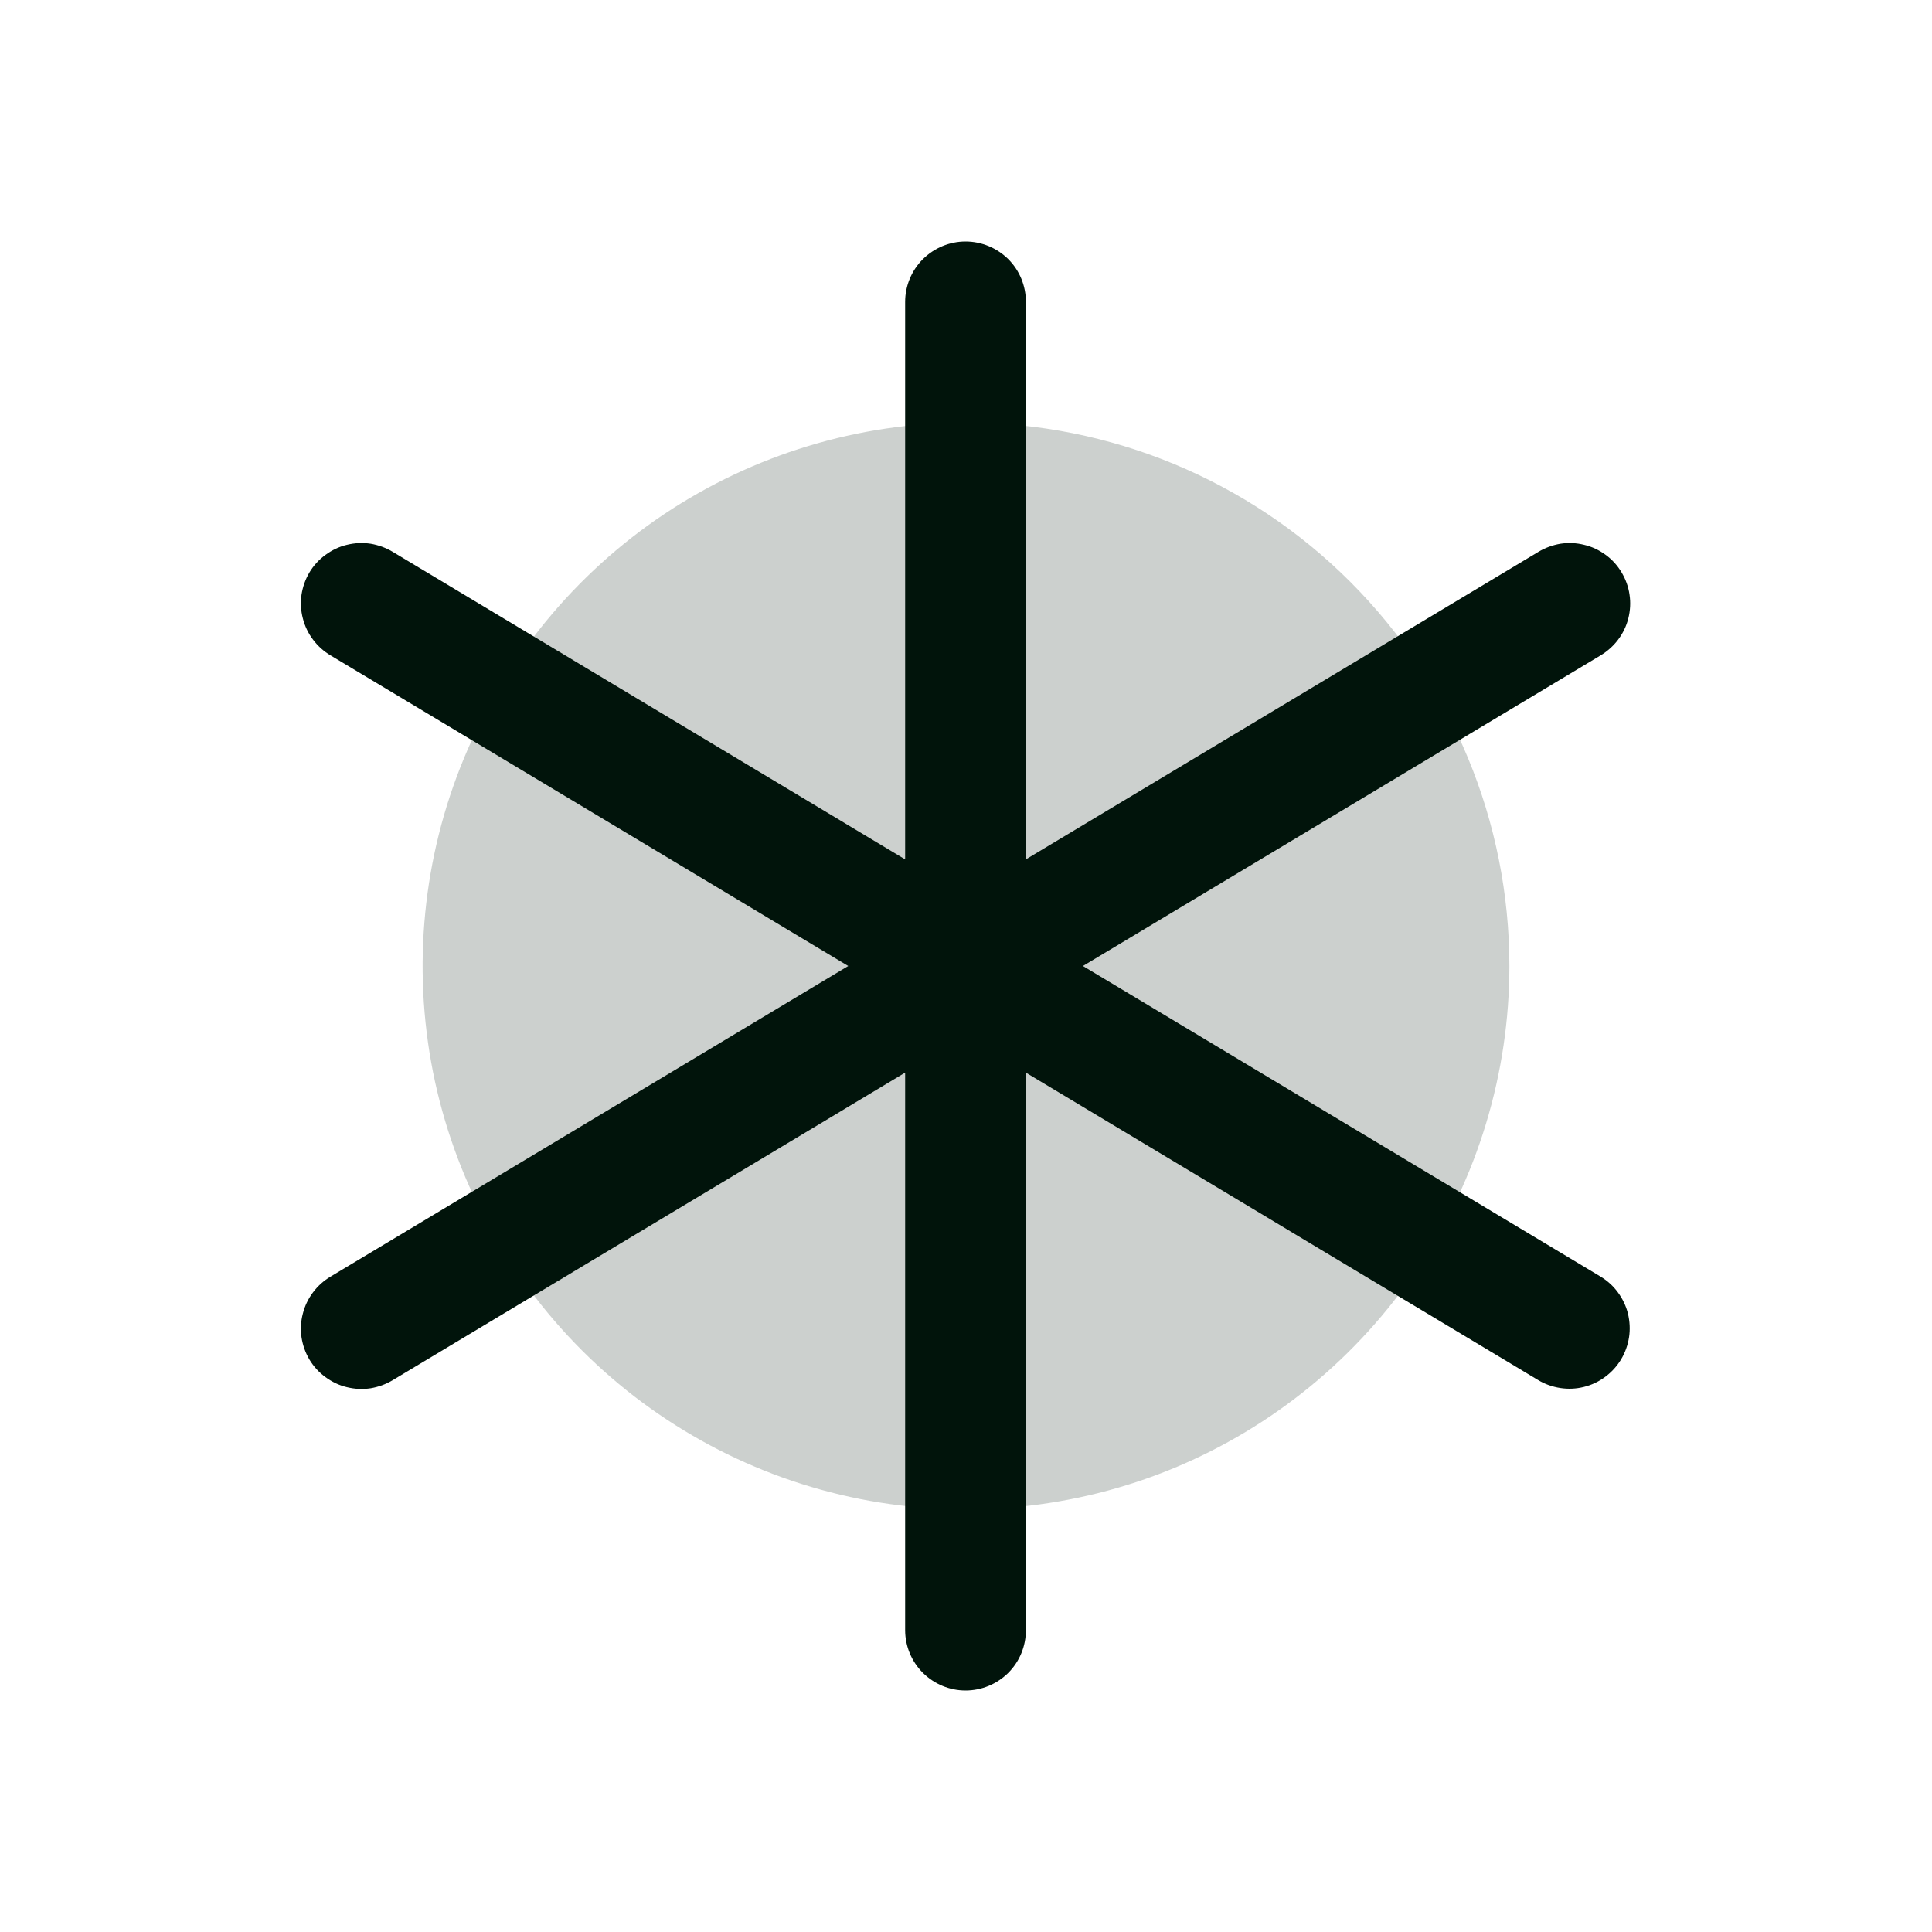 <?xml version="1.0" encoding="UTF-8"?> <svg xmlns="http://www.w3.org/2000/svg" width="16" height="16" viewBox="0 0 16 16" fill="none"><path opacity="0.2" d="M12.5 8C12.5 8.89 12.236 9.76 11.742 10.5C11.247 11.24 10.544 11.817 9.722 12.158C8.9 12.498 7.995 12.587 7.122 12.414C6.249 12.24 5.447 11.811 4.818 11.182C4.189 10.553 3.76 9.751 3.586 8.878C3.413 8.005 3.502 7.1 3.843 6.278C4.183 5.456 4.76 4.753 5.5 4.258C6.24 3.764 7.11 3.5 8 3.5C9.193 3.5 10.338 3.974 11.182 4.818C12.026 5.662 12.5 6.807 12.5 8Z" fill="#01140B"></path><path d="M13.425 11.258C13.391 11.314 13.347 11.363 13.294 11.402C13.241 11.442 13.181 11.47 13.117 11.486C13.053 11.502 12.987 11.505 12.922 11.495C12.857 11.485 12.794 11.463 12.738 11.429L8.496 8.883V13.5C8.496 13.633 8.444 13.76 8.35 13.854C8.256 13.947 8.129 14 7.996 14C7.864 14 7.737 13.947 7.643 13.854C7.549 13.76 7.496 13.633 7.496 13.5V8.883L3.254 11.429C3.198 11.463 3.135 11.486 3.07 11.497C3.004 11.507 2.938 11.504 2.873 11.488C2.809 11.473 2.749 11.444 2.696 11.405C2.642 11.366 2.597 11.317 2.563 11.26C2.529 11.203 2.507 11.14 2.497 11.075C2.488 11.009 2.491 10.943 2.508 10.879C2.524 10.815 2.553 10.755 2.593 10.702C2.633 10.649 2.682 10.605 2.74 10.571L7.025 8L2.74 5.429C2.682 5.395 2.633 5.351 2.593 5.298C2.553 5.245 2.524 5.185 2.508 5.121C2.491 5.057 2.488 4.99 2.497 4.925C2.507 4.86 2.529 4.797 2.563 4.74C2.597 4.683 2.642 4.634 2.696 4.595C2.749 4.556 2.809 4.527 2.873 4.512C2.938 4.496 3.004 4.493 3.07 4.503C3.135 4.514 3.198 4.537 3.254 4.571L7.496 7.117V2.5C7.496 2.367 7.549 2.24 7.643 2.146C7.737 2.053 7.864 2 7.996 2C8.129 2 8.256 2.053 8.35 2.146C8.444 2.24 8.496 2.367 8.496 2.5V7.117L12.739 4.571C12.795 4.537 12.858 4.514 12.923 4.503C12.989 4.493 13.055 4.496 13.119 4.512C13.184 4.527 13.244 4.556 13.297 4.595C13.351 4.634 13.395 4.683 13.429 4.74C13.463 4.797 13.486 4.86 13.495 4.925C13.505 4.99 13.501 5.057 13.485 5.121C13.469 5.185 13.44 5.245 13.4 5.298C13.36 5.351 13.31 5.395 13.253 5.429L8.968 8L13.253 10.571C13.31 10.605 13.359 10.649 13.398 10.702C13.437 10.755 13.466 10.815 13.482 10.879C13.497 10.943 13.501 11.009 13.491 11.074C13.481 11.139 13.459 11.201 13.425 11.258Z" fill="#01140B"></path></svg> 